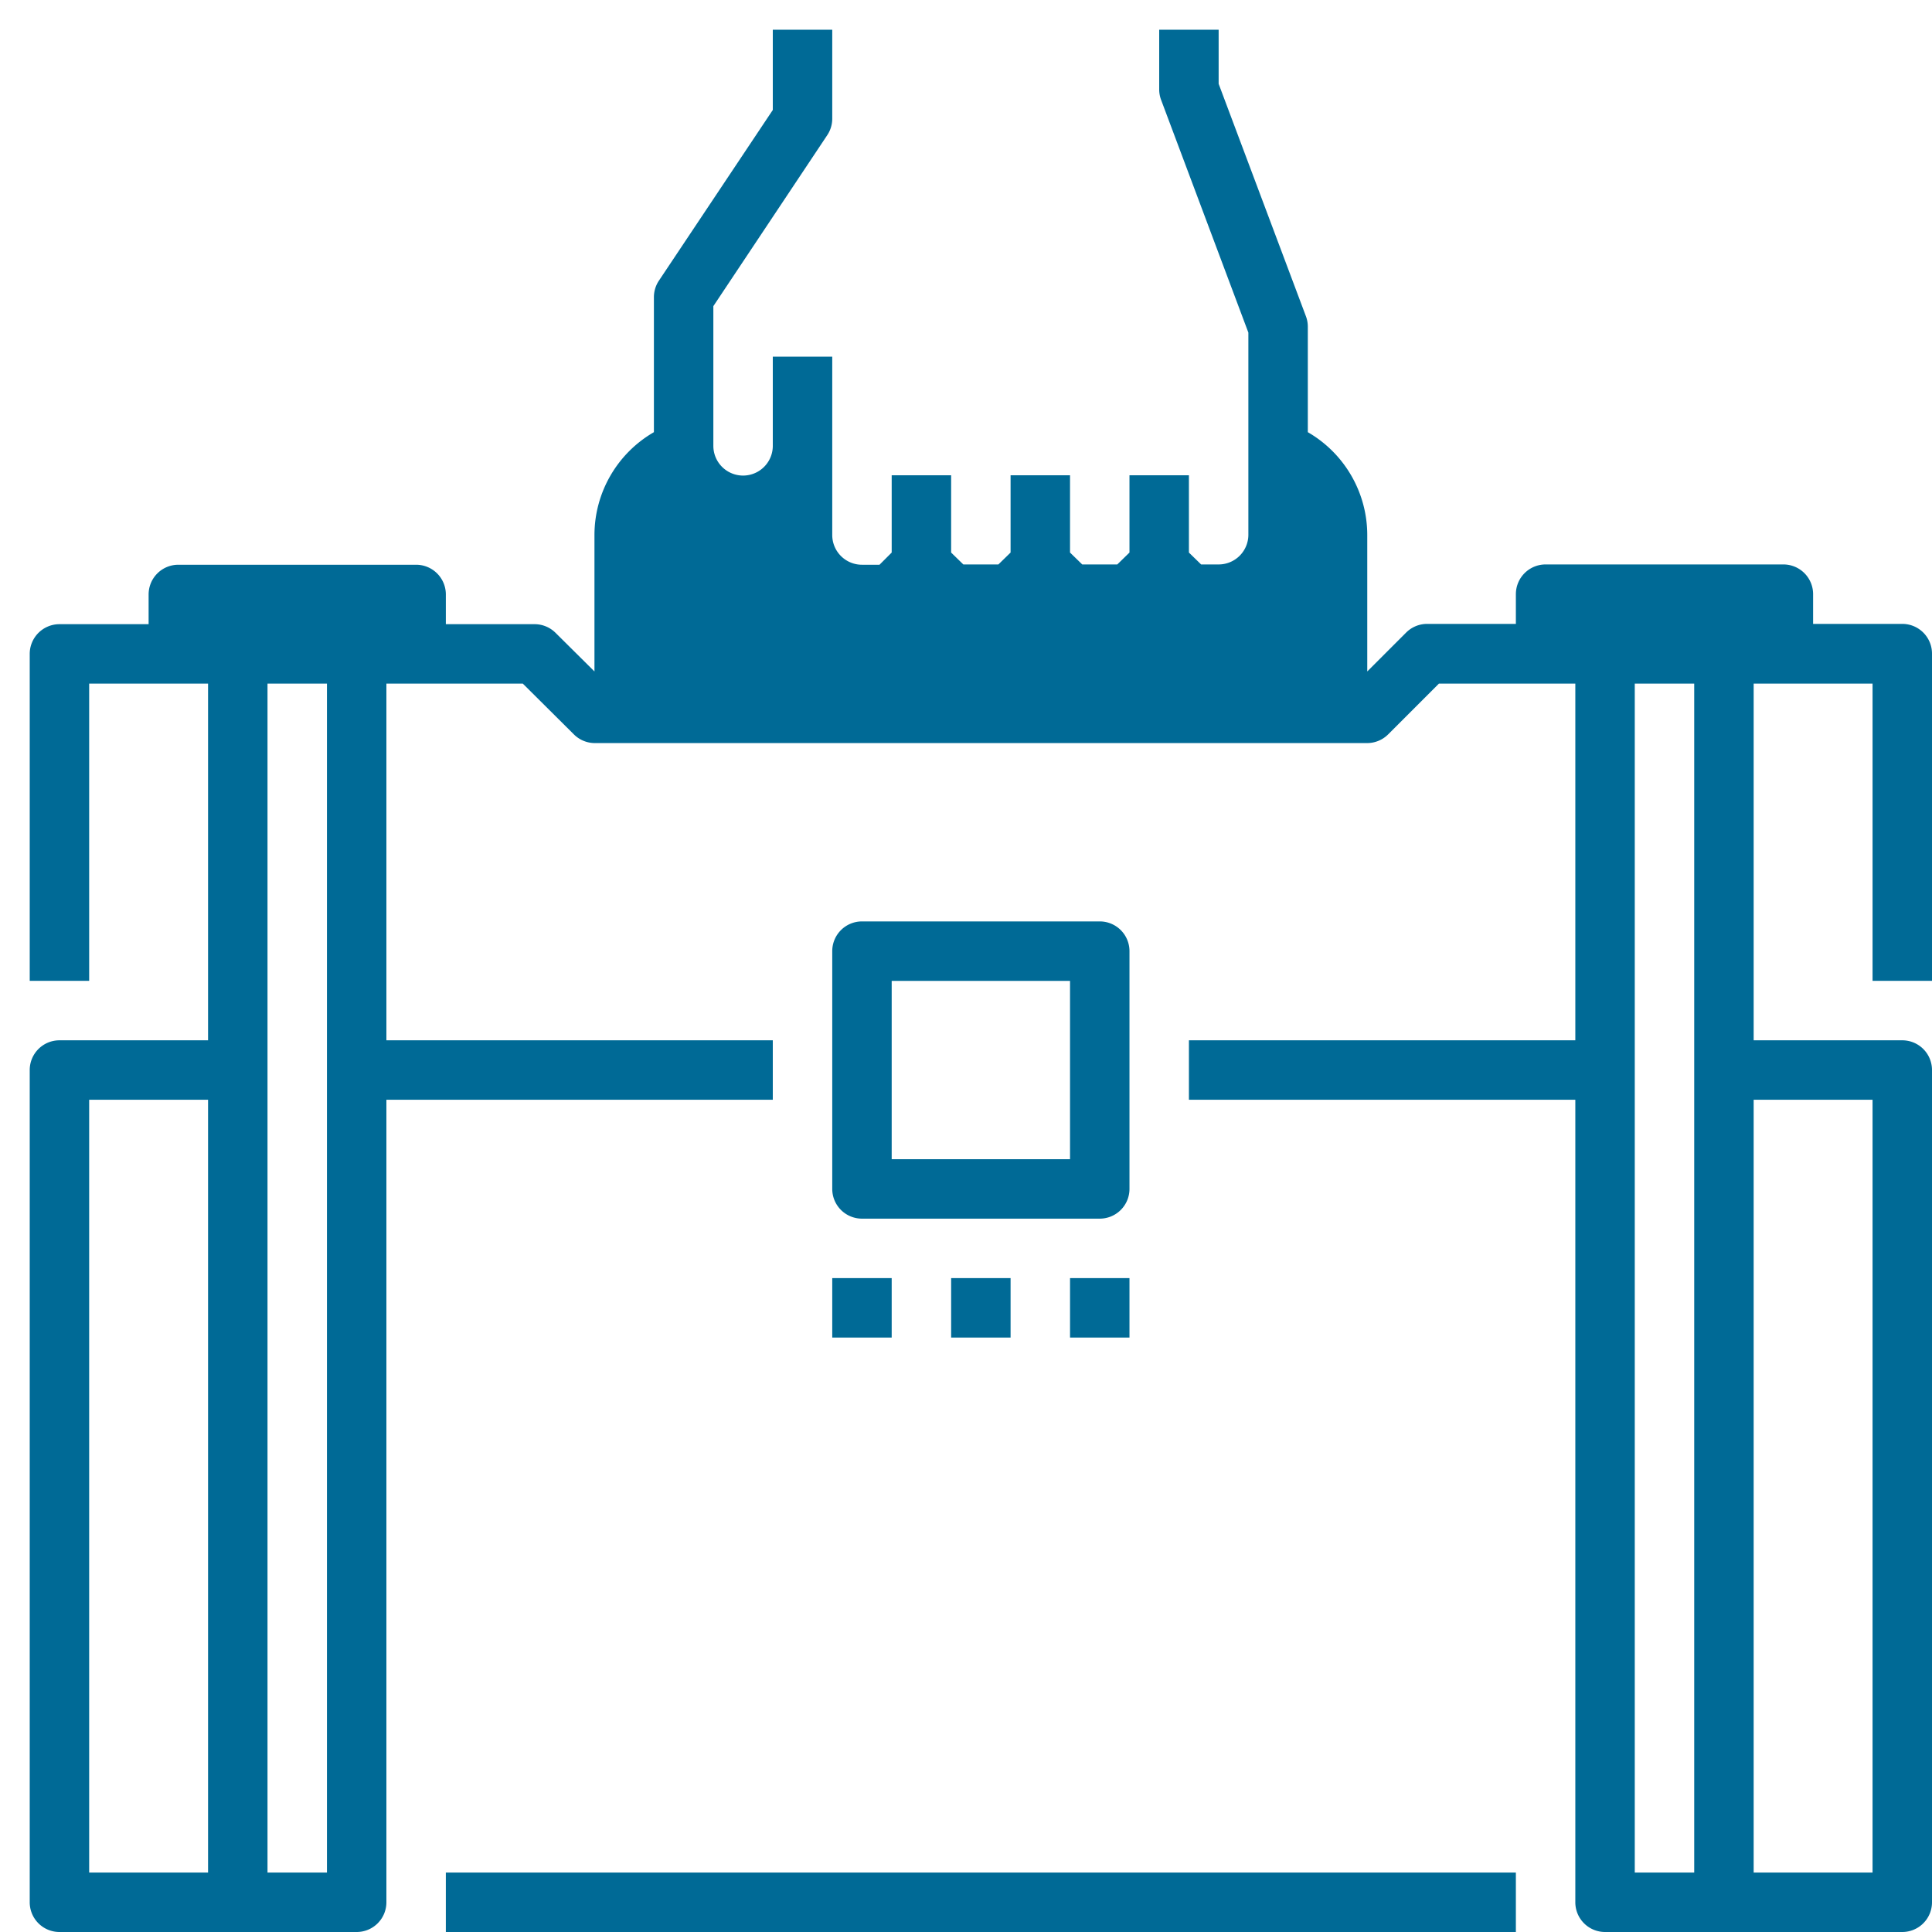 <svg xmlns="http://www.w3.org/2000/svg" xmlns:xlink="http://www.w3.org/1999/xlink" width="65" height="65" viewBox="0 0 65 65"><defs><path id="a" d="M1248 552h-2v-10h-4v12h5a1 1 0 0 1 1 1v28a1 1 0 0 1-1 1h-10a1 1 0 0 1-1-1v-27h-13v-2h13v-12h-4.59l-1.7 1.7a1 1 0 0 1-.71.3h-26a1 1 0 0 1-.7-.3l-1.71-1.7H1196v12h13v2h-13v27a1 1 0 0 1-1 1h-10a1 1 0 0 1-1-1v-28a1 1 0 0 1 1-1h5v-12h-4v10h-2v-11a1 1 0 0 1 1-1h3v-1a1 1 0 0 1 1-1h8a1 1 0 0 1 1 1v1h3a1 1 0 0 1 .7.3l1.3 1.29v-4.6a4 4 0 0 1 2-3.45V529a1 1 0 0 1 .17-.56l3.83-5.74V520h2v3a1 1 0 0 1-.17.55l-3.83 5.75v4.7a1 1 0 0 0 2 0v-3h2v6a1 1 0 0 0 1 1h.59l.41-.41v-2.6h2v2.6l.41.4h1.18l.41-.4v-2.6h2v2.6l.41.4h1.18l.41-.4v-2.6h2v2.6l.41.4h.59a1 1 0 0 0 1-1v-6.8l-2.94-7.84a1 1 0 0 1-.06-.35v-2h2v1.82l2.94 7.83a1 1 0 0 1 .06.35v3.54a4 4 0 0 1 2 3.46v4.59l1.3-1.3a1 1 0 0 1 .7-.3h3v-1a1 1 0 0 1 1-1h8a1 1 0 0 1 1 1v1h3a1 1 0 0 1 1 1zm-56 30h2v-40h-2zm46 0h2v-40h-2zm-18-22h-8a1 1 0 0 1-1-1v-8a1 1 0 0 1 1-1h8a1 1 0 0 1 1 1v8a1 1 0 0 1-1 1zm-7-2h6v-6h-6zm-27-2v26h4v-26zm48 28h-36v-2h36zm12-2v-26h-4v26zm-33-18h-2v-2h2zm4 0h-2v-2h2zm4 0h-2v-2h2z"/></defs><use fill="#006a96" xlink:href="#a" transform="translate(-1183 -519)"/></svg>